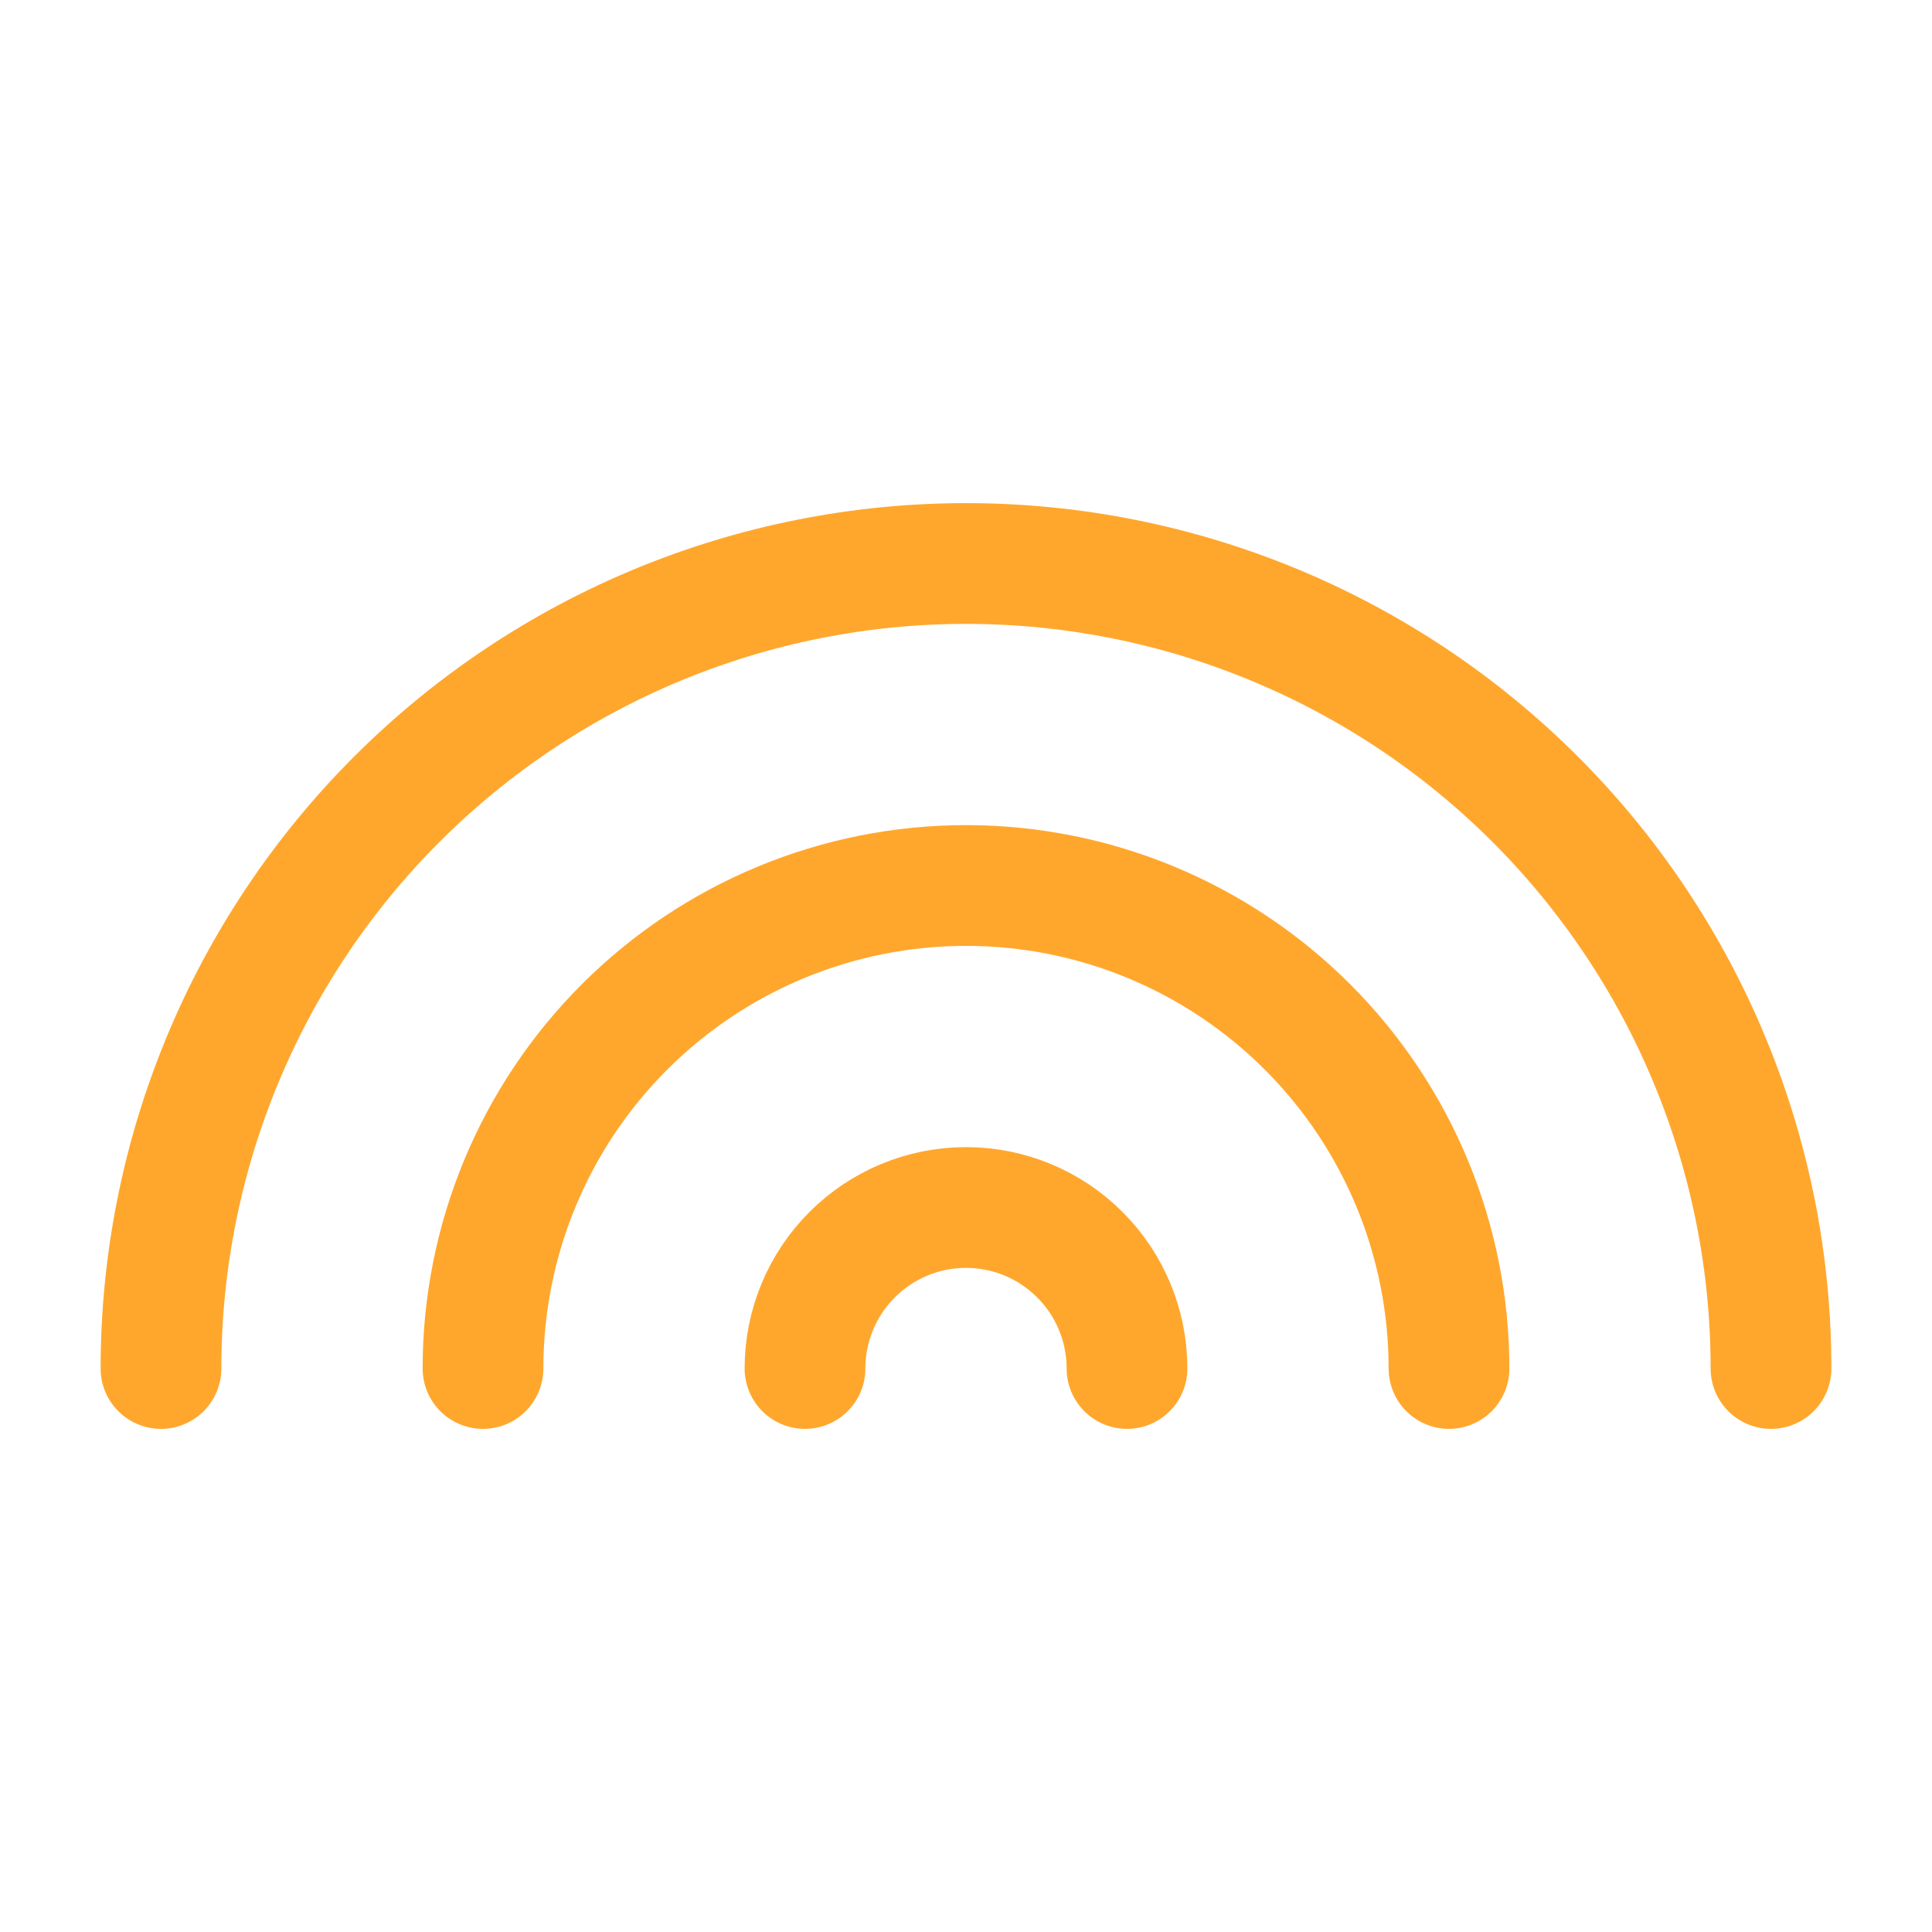 <svg xmlns="http://www.w3.org/2000/svg" fill="none" viewBox="0 0 48 48" height="48" width="48">
<path stroke-linejoin="round" stroke-linecap="round" stroke-width="3" stroke="#FFA72D" d="M44 34C44 28.696 41.893 23.609 38.142 19.858C34.391 16.107 29.304 14 24 14C18.696 14 13.609 16.107 9.858 19.858C6.107 23.609 4 28.696 4 34"></path>
<path stroke-linejoin="round" stroke-linecap="round" stroke-width="3" stroke="#FFA72D" d="M12 34C12 30.817 13.264 27.765 15.515 25.515C17.765 23.264 20.817 22 24 22C27.183 22 30.235 23.264 32.485 25.515C34.736 27.765 36 30.817 36 34"></path>
<path stroke-linejoin="round" stroke-linecap="round" stroke-width="3" stroke="#FFA72D" d="M20 34C20 32.939 20.421 31.922 21.172 31.172C21.922 30.421 22.939 30 24 30C25.061 30 26.078 30.421 26.828 31.172C27.579 31.922 28 32.939 28 34"></path>
</svg>
